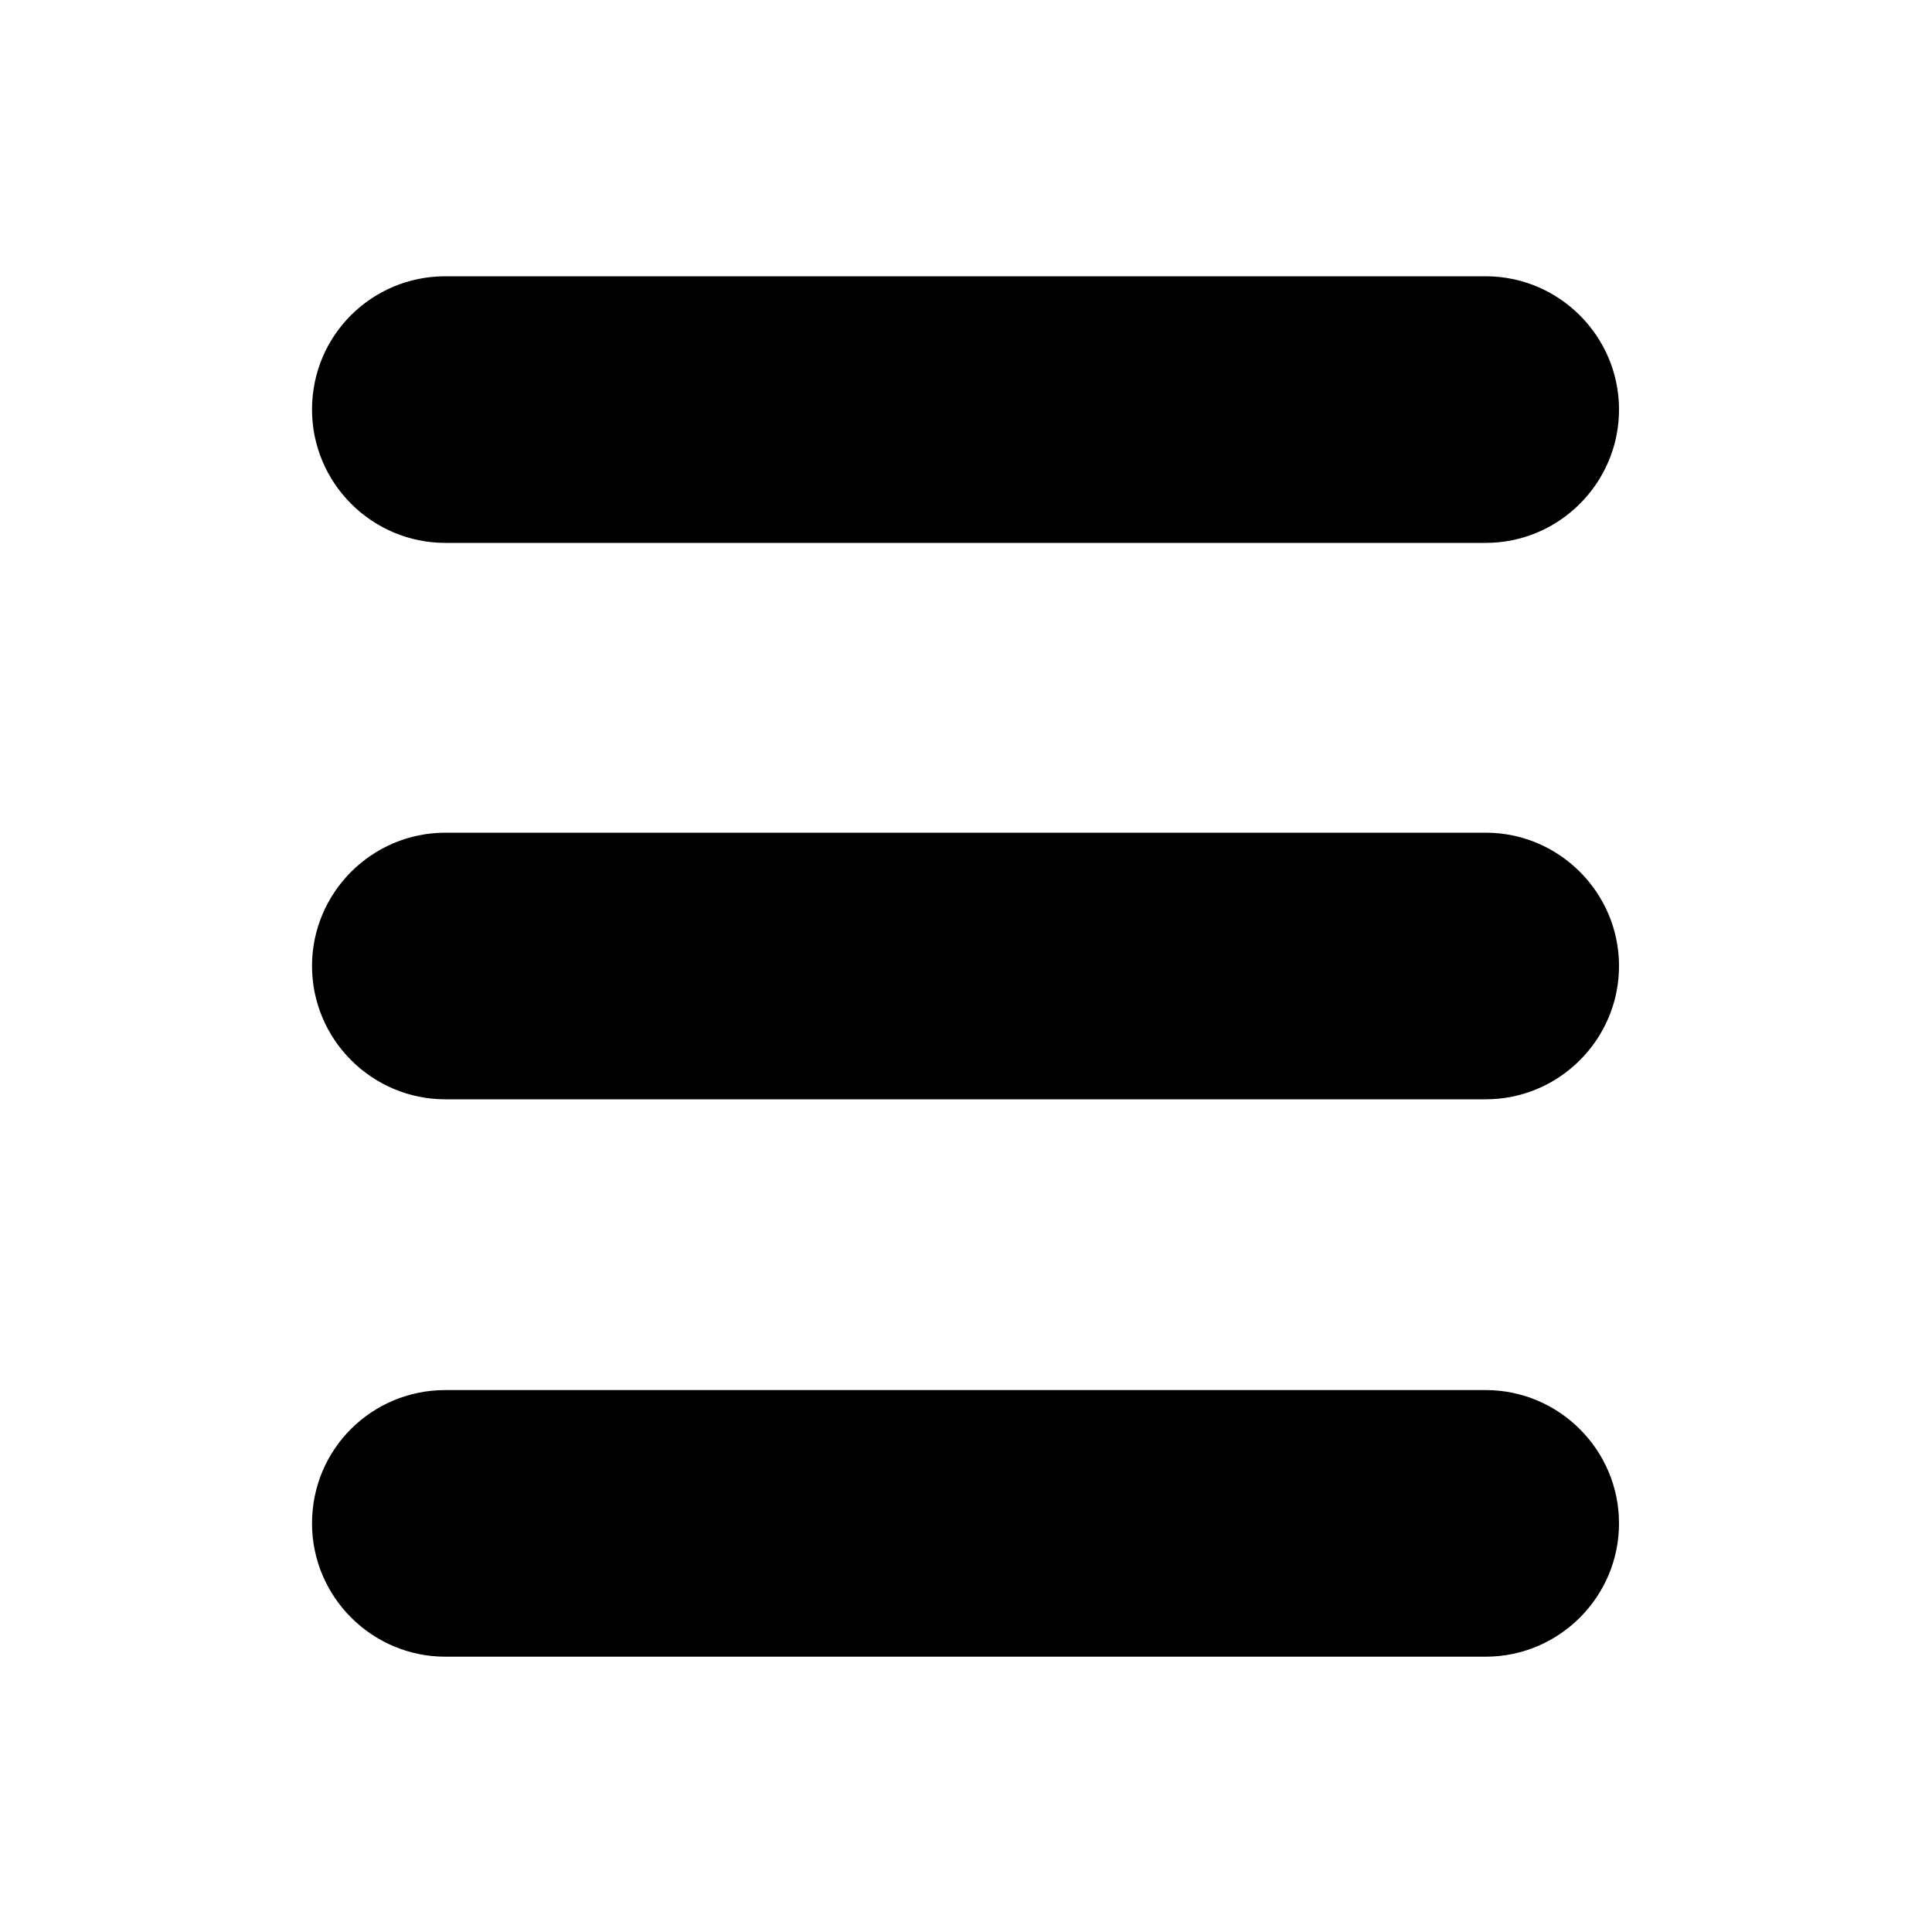 <?xml version="1.0" encoding="utf-8"?>
<!-- Generator: Adobe Illustrator 24.0.1, SVG Export Plug-In . SVG Version: 6.00 Build 0)  -->
<svg version="1.1" id="Capa_1" xmlns="http://www.w3.org/2000/svg" xmlns:xlink="http://www.w3.org/1999/xlink" x="0px" y="0px"
	 viewBox="0 0 200 200" style="enable-background:new 0 0 200 200;" xml:space="preserve">
<g>
	<path d="M46.1,28.6h107.7c7.6,0,13.8,6.2,13.8,13.8v0c0,7.6-6.2,13.8-13.8,13.8H46.1c-7.6,0-13.8-6.2-13.8-13.8v0
		C32.3,34.7,38.5,28.6,46.1,28.6z"/>
	<path d="M46.1,86.2h107.7c7.6,0,13.8,6.2,13.8,13.8v0c0,7.6-6.2,13.8-13.8,13.8H46.1c-7.6,0-13.8-6.2-13.8-13.8v0
		C32.3,92.4,38.5,86.2,46.1,86.2z"/>
	<path d="M46.1,143.9h107.7c7.6,0,13.8,6.2,13.8,13.8v0c0,7.6-6.2,13.8-13.8,13.8H46.1c-7.6,0-13.8-6.2-13.8-13.8v0
		C32.3,150,38.5,143.9,46.1,143.9z"/>
</g>
</svg>
